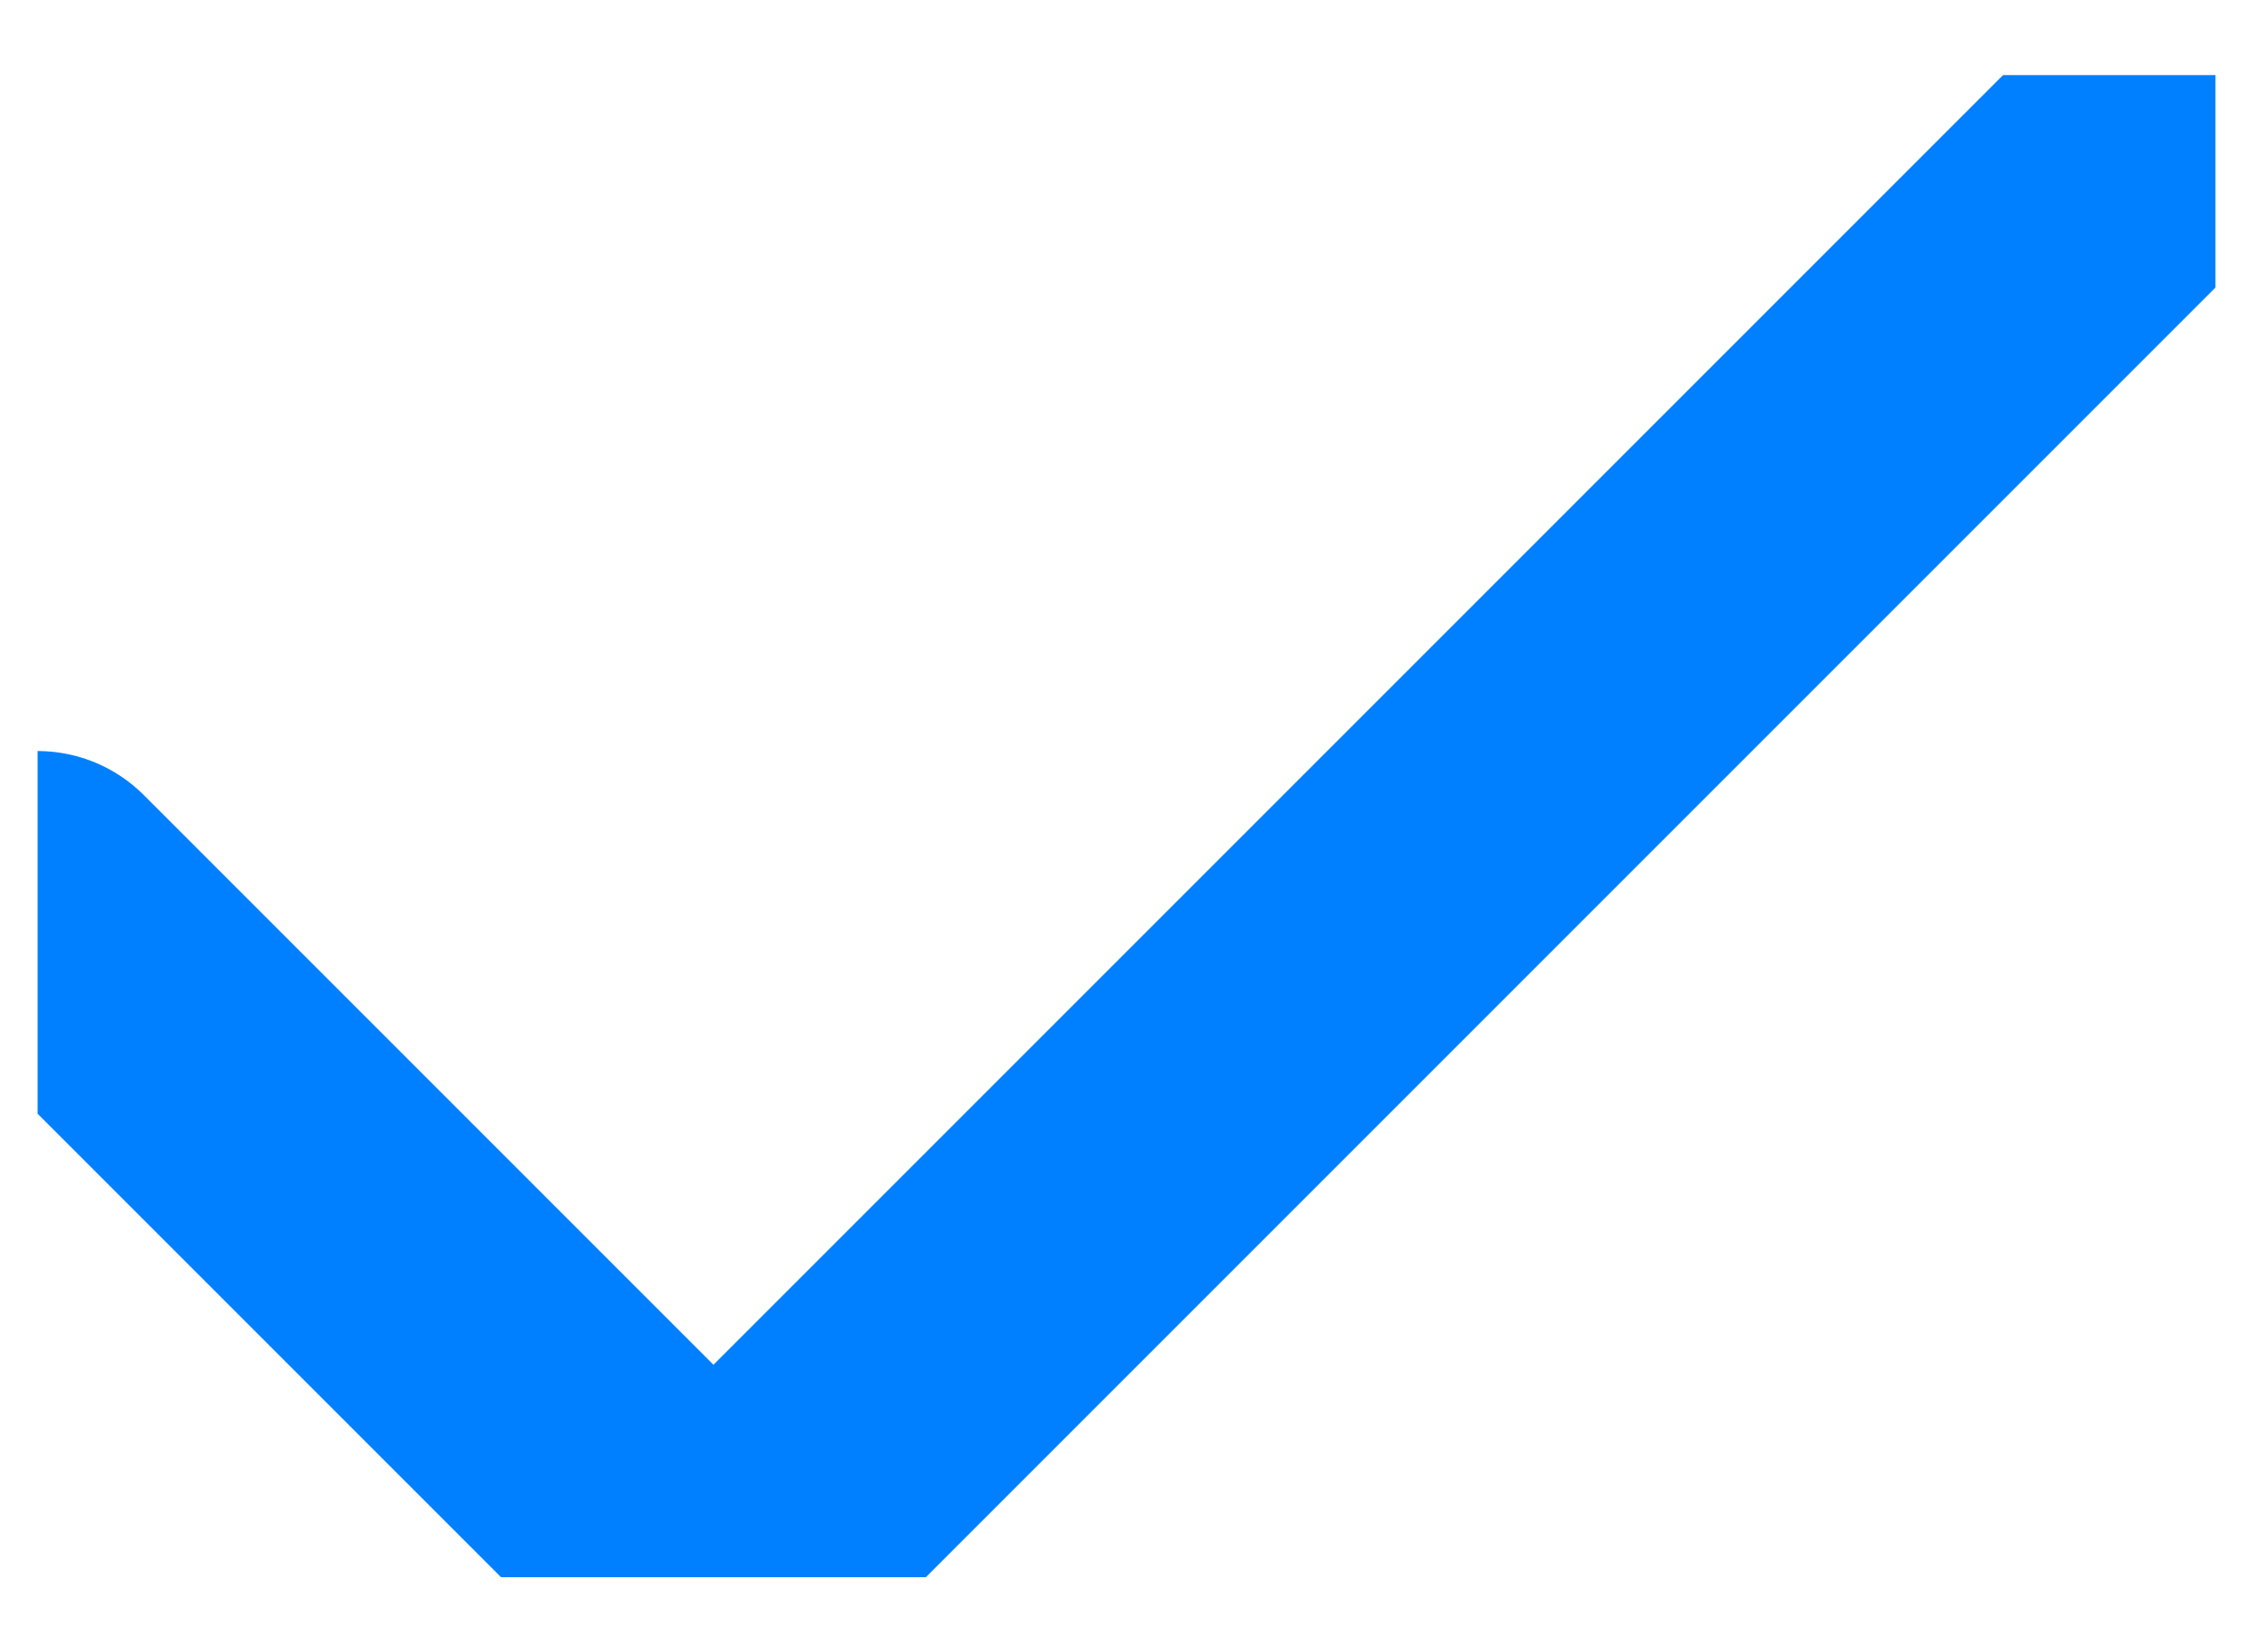 <svg width="15" height="11" viewBox="0 0 15 11" fill="none" xmlns="http://www.w3.org/2000/svg">
<g clip-path="url(#clip0_176_607)">
<path d="M0.25 6L4.75 10.5L14.75 0.5" stroke="#0080FF" stroke-width="2" stroke-linecap="round"/>
</g>
<defs>
<clipPath id="clip0_176_607">
<rect width="14.5" height="10" fill="white" transform="translate(0.25 0.5)"/>
</clipPath>
</defs>
</svg>
